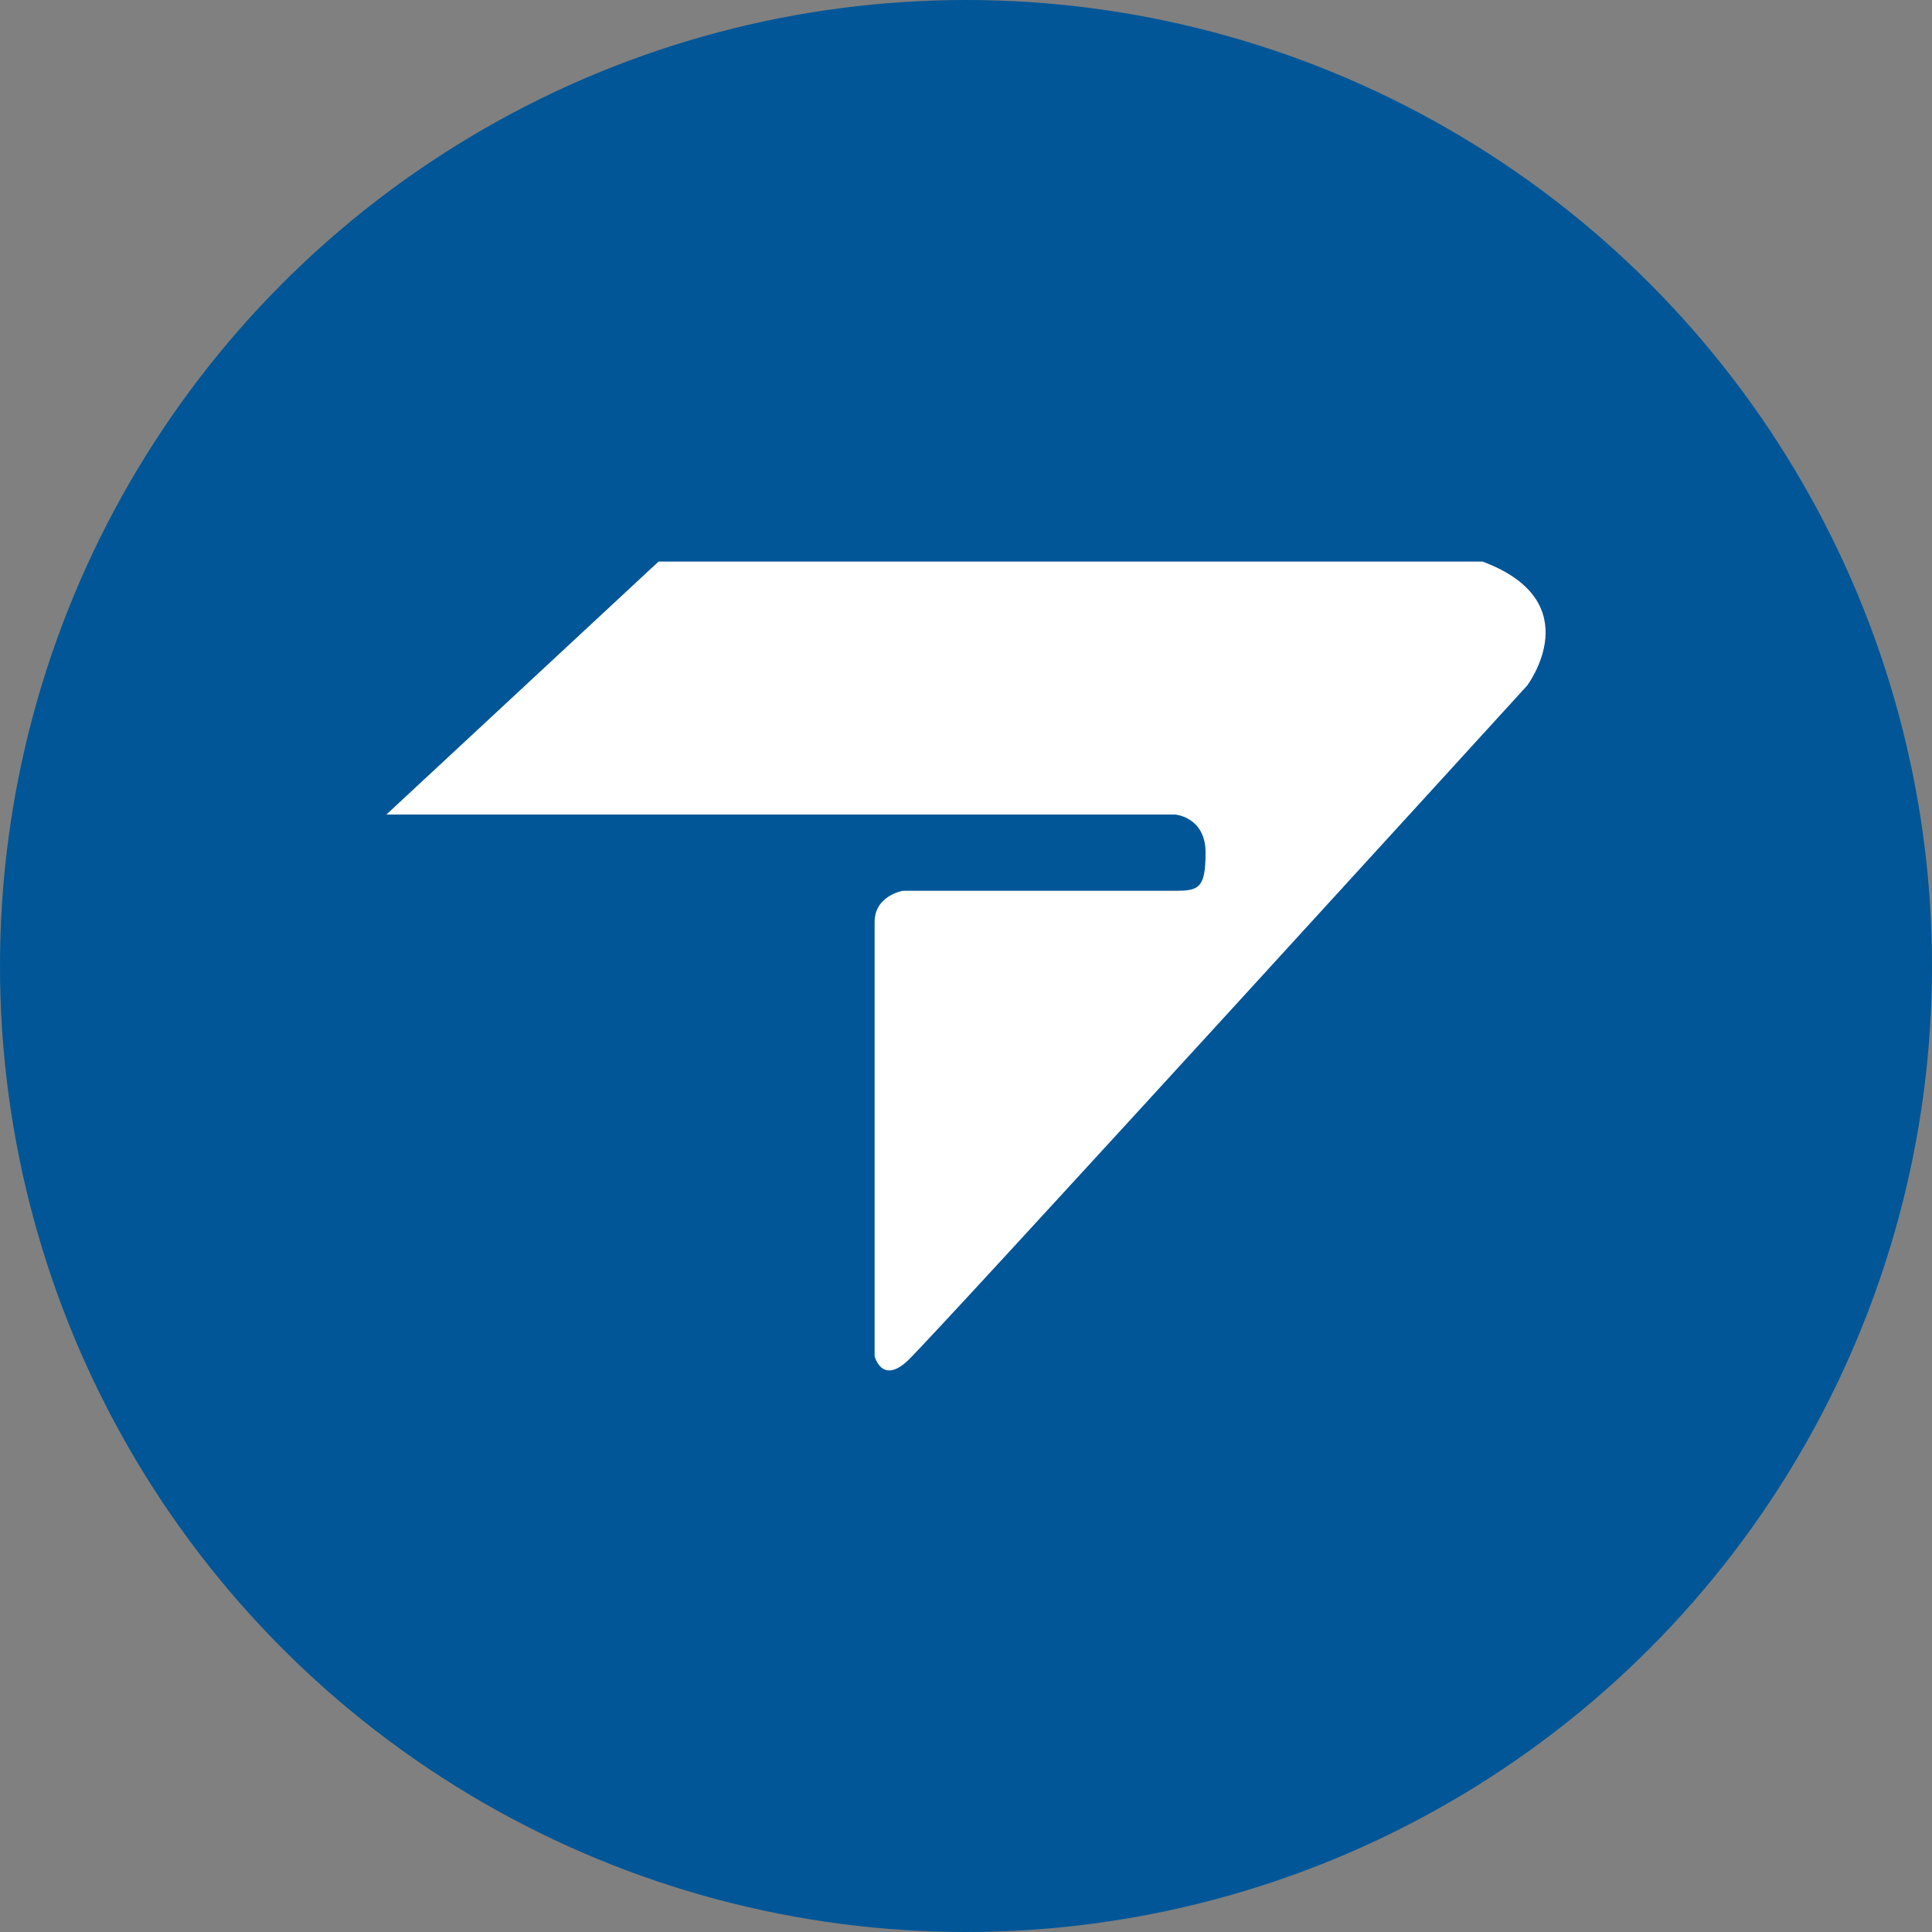 <?xml version='1.0' encoding='utf-8'?>
<svg xmlns="http://www.w3.org/2000/svg" id="Layer_1" data-name="Layer 1" viewBox="0 0 300 300" width="300" height="300"><rect x="0" y="0" width="300" height="300" fill="#808080" stroke="none"/><defs><clipPath id="bz_circular_clip"><circle cx="150.0" cy="150.0" r="150.0" /></clipPath></defs><g clip-path="url(#bz_circular_clip)"><rect x="-1.5" y="-1.5" width="303" height="303" fill="#005697" /><path d="M230.21,87.2H102.26L60,126.48H182.47s4.73.36,4.73,5.92-1.09,5.92-4.73,5.92H140.18s-4.37.75-4.37,4.83v67.44s1.1,4.44,5.1.73,96.22-104.86,96.22-104.86,9.84-13-6.92-19.26Z" fill="#fff" /></g></svg>